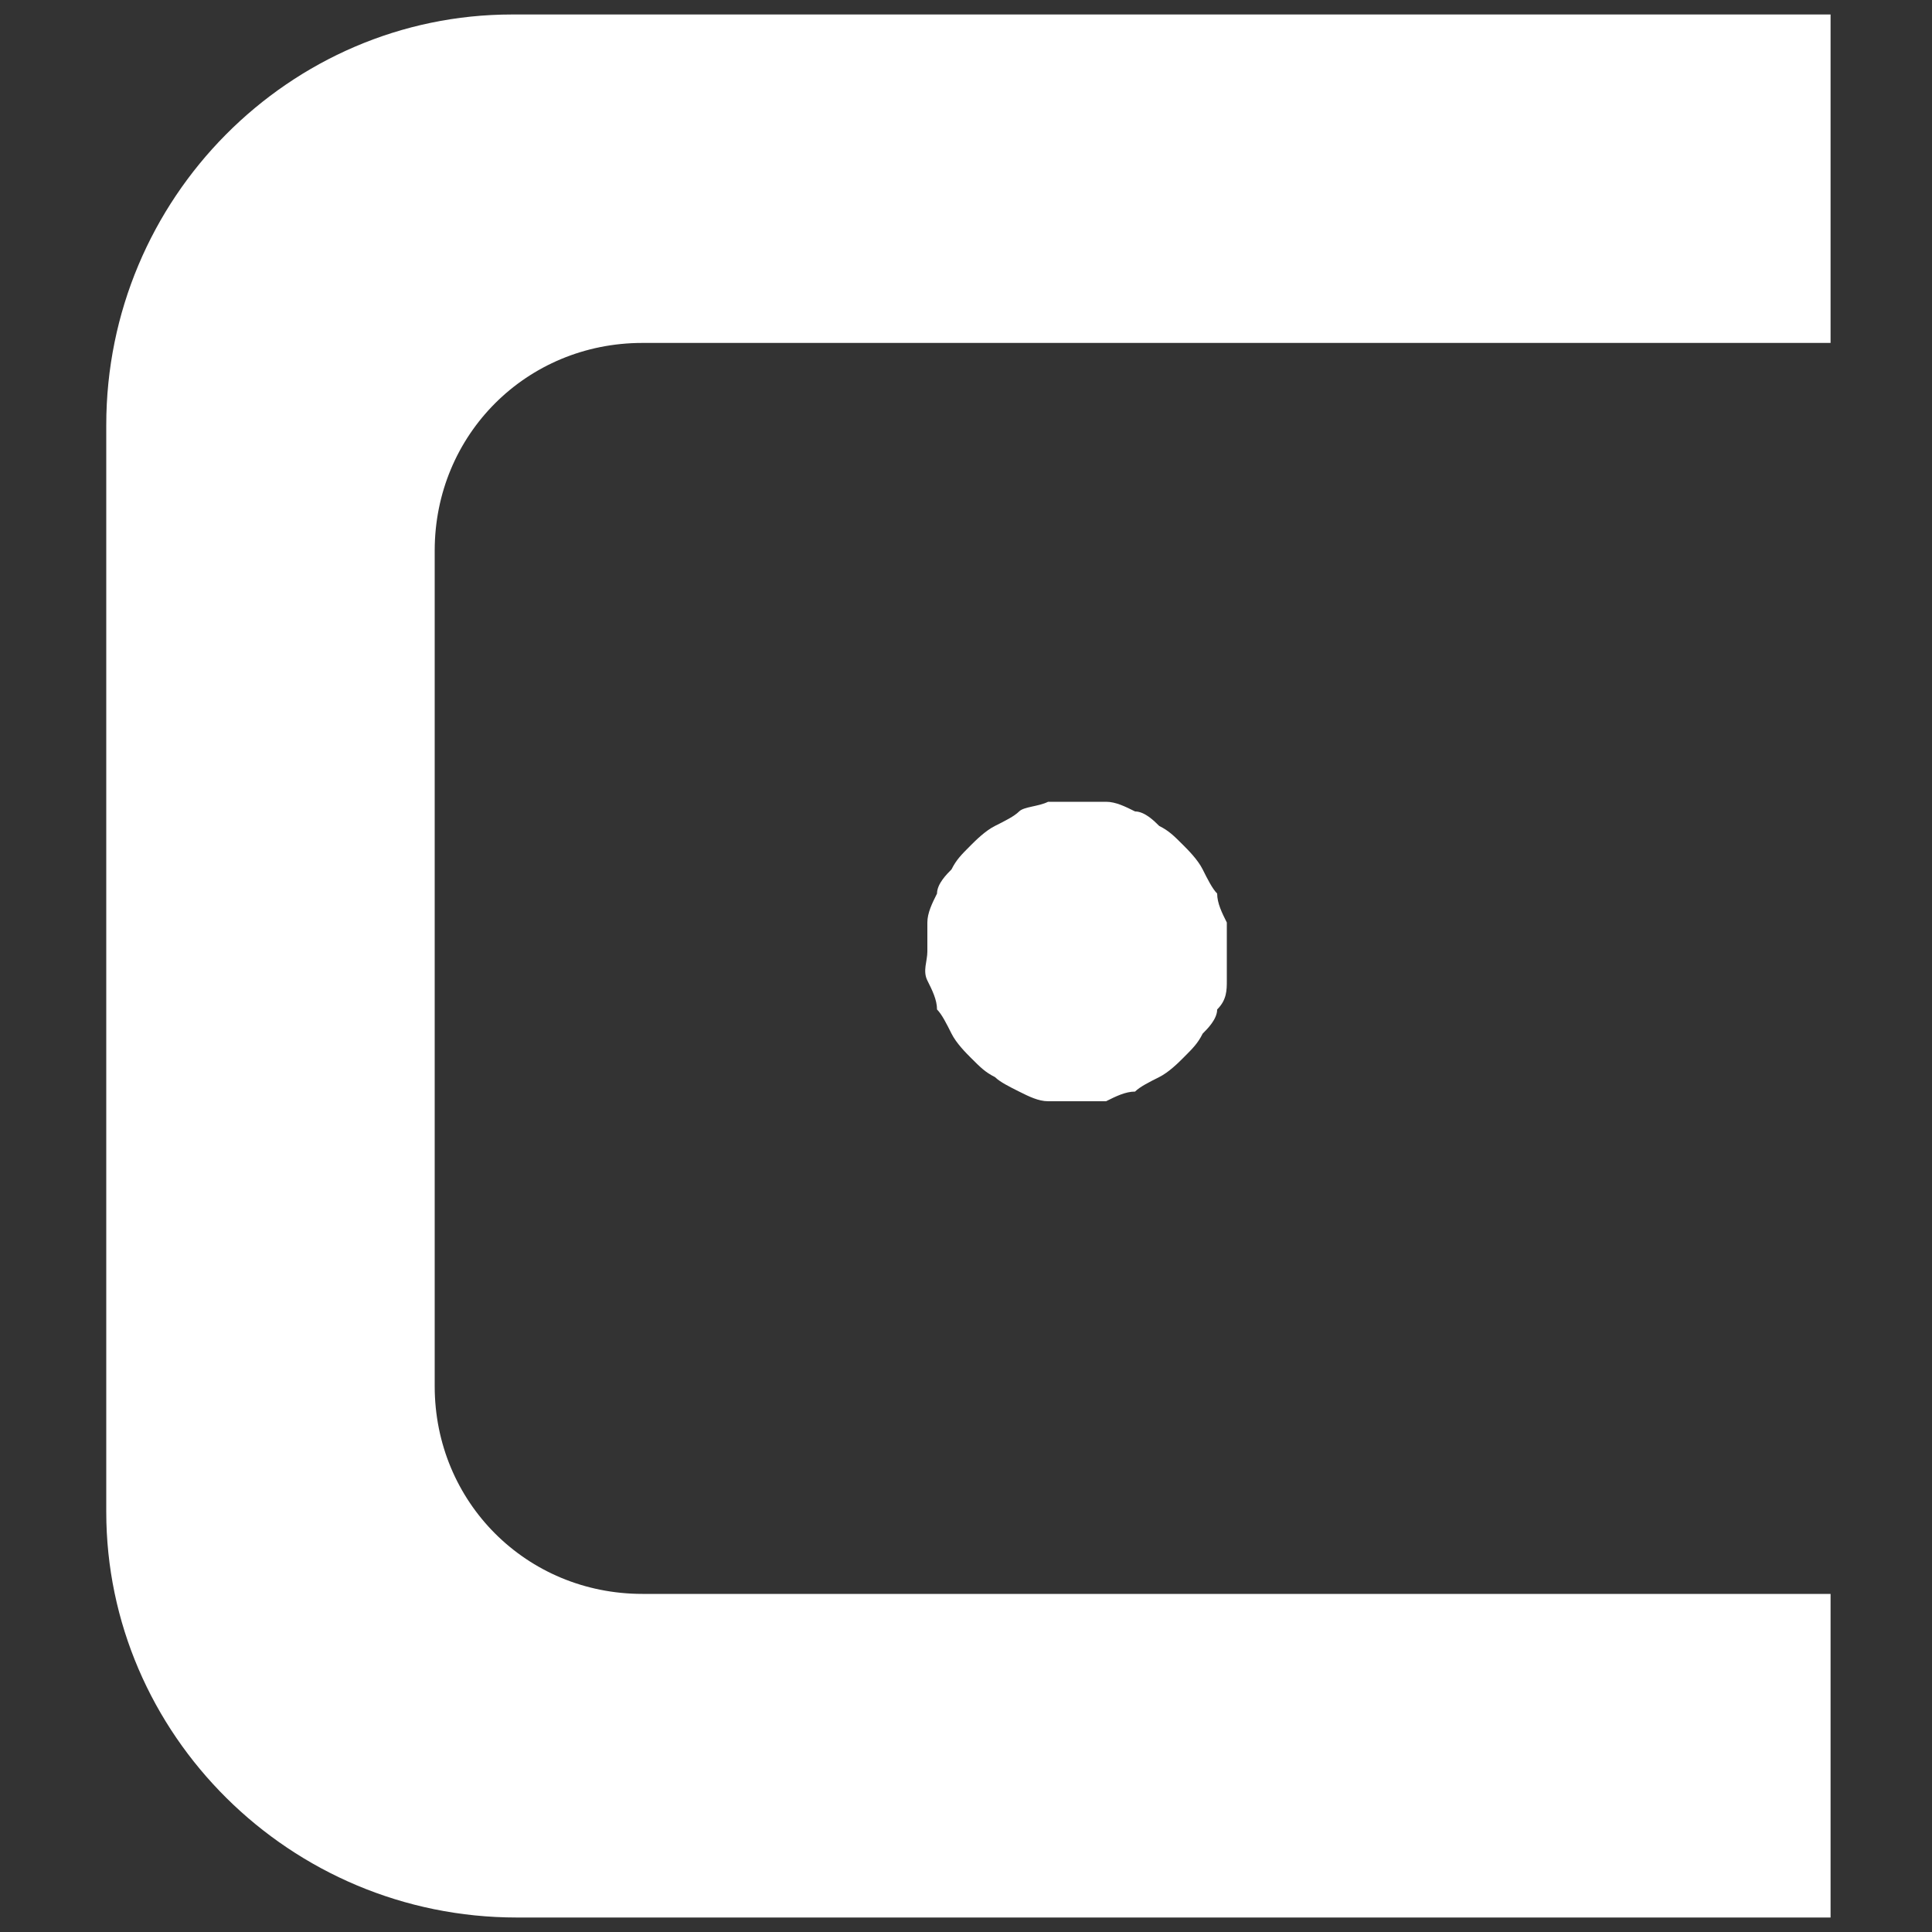<?xml version="1.0" encoding="UTF-8"?>
<svg id="Layer_1" xmlns="http://www.w3.org/2000/svg" version="1.1" viewBox="0 0 40 40">
  <rect x="0" y="0" width="40" height="40" fill="#333333" stroke="none"/>
  <!-- Generator: Adobe Illustrator 29.0.1, SVG Export Plug-In . SVG Version: 2.1.0 Build 192)  -->
  <defs>
    <style>
      .st0 {
        fill: #fff;
      }
    </style>
  </defs>
  <path class="st0" d="M25.4,19.7c0,.2,0,.4,0,.6,0,.2,0,.4-.2.6,0,.2-.2.4-.3.5-.1.2-.2.3-.4.5-.1.1-.3.3-.5.4-.2.1-.4.2-.5.3-.2,0-.4.1-.6.2-.2,0-.4,0-.6,0s-.4,0-.6,0c-.2,0-.4-.1-.6-.2s-.4-.2-.5-.3c-.2-.1-.3-.2-.5-.4-.1-.1-.3-.3-.4-.5-.1-.2-.2-.4-.3-.5,0-.2-.1-.4-.2-.6s0-.4,0-.6,0-.4,0-.6.1-.4.2-.6c0-.2.2-.4.3-.5.1-.2.2-.3.4-.5.1-.1.3-.3.5-.4.2-.1.4-.2.5-.3s.4-.1.6-.2c.2,0,.4,0,.6,0s.4,0,.6,0c.2,0,.4.1.6.2.2,0,.4.2.5.3.2.1.3.2.5.4.1.1.3.3.4.5.1.2.2.4.3.5,0,.2.1.4.2.6,0,.2,0,.4,0,.6Z"/>
  <path class="st0" d="M28.3.3H10.6C6,.3,2.2,4.1,2.2,8.8v22.5c0,4.6,3.8,8.4,8.5,8.4h27.2v-6.7H13.3c-2.4,0-4.3-1.9-4.3-4.3V11.4c0-2.4,1.9-4.3,4.3-4.3h24.6V.3h-9.5Z"/>
</svg>